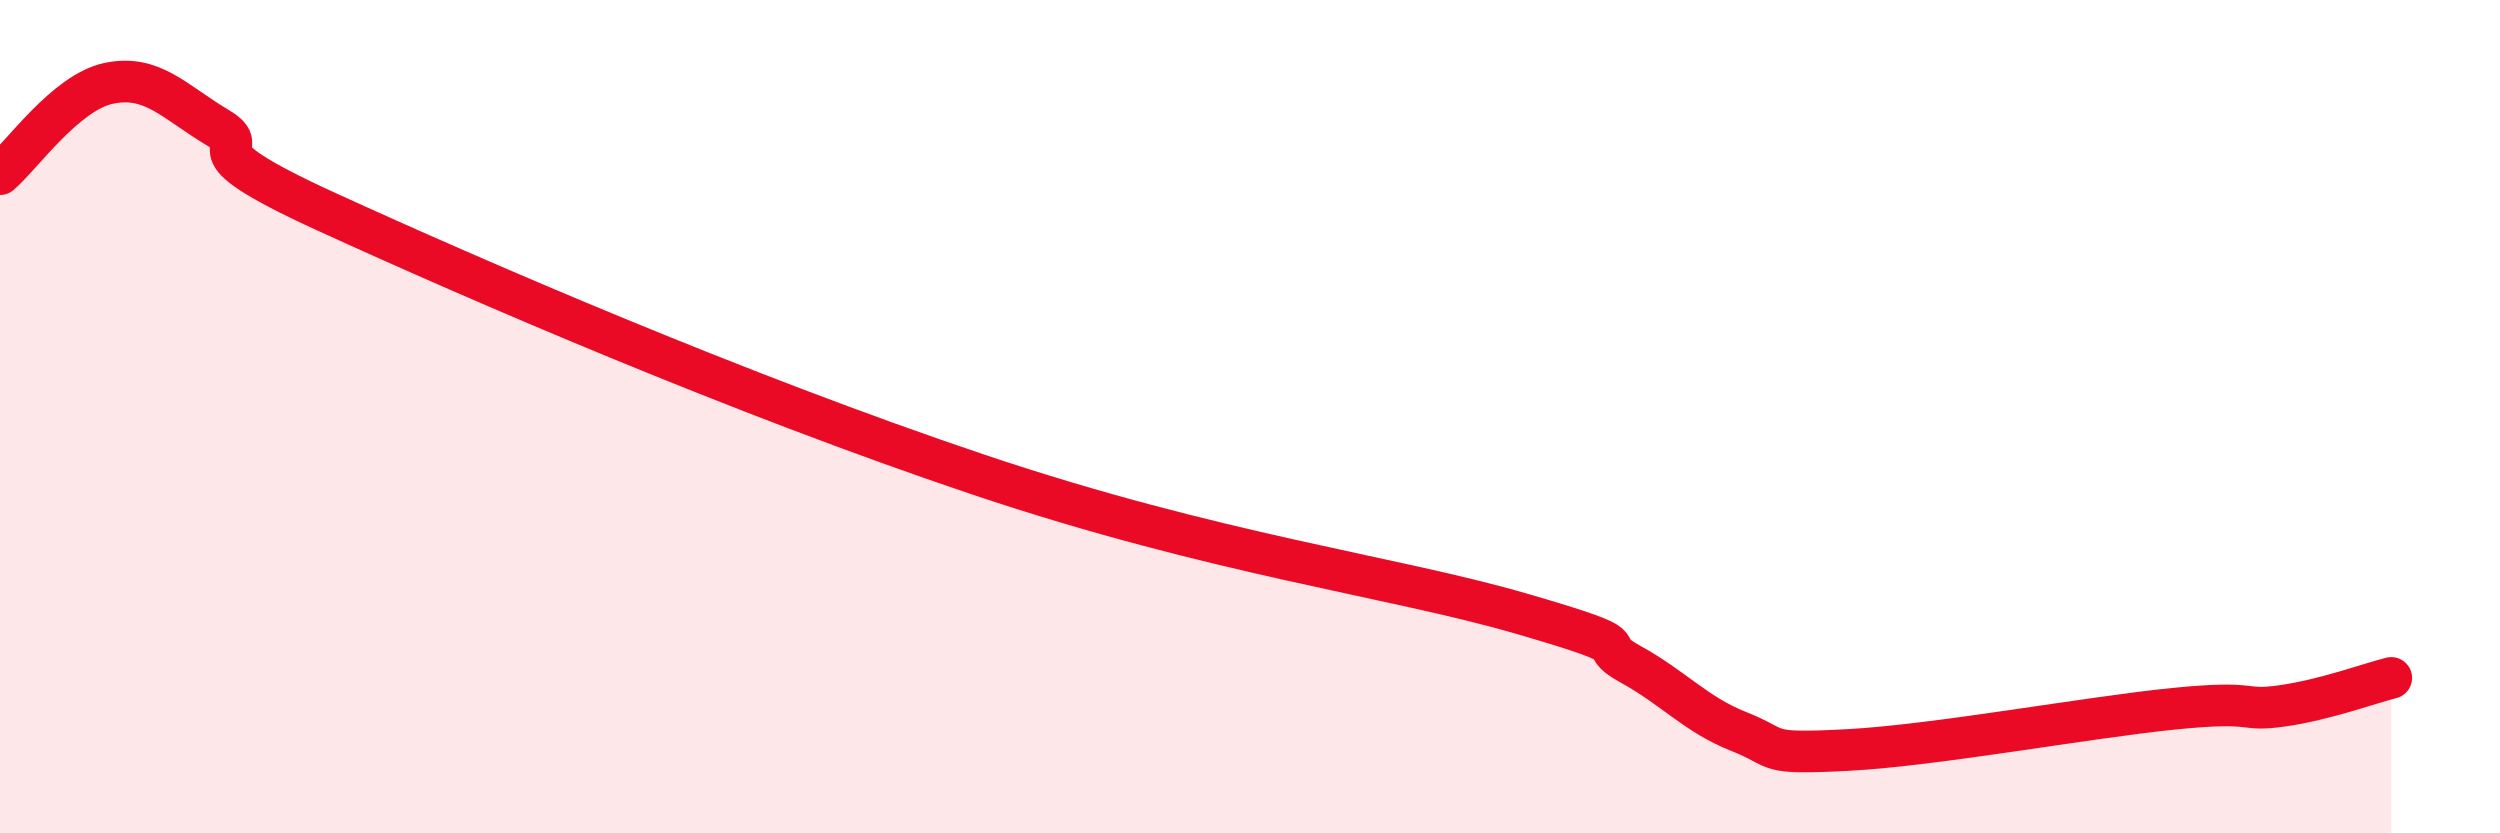 
    <svg width="60" height="20" viewBox="0 0 60 20" xmlns="http://www.w3.org/2000/svg">
      <path
        d="M 0,4.18 C 0.52,3.74 1.57,2.22 2.61,2 C 3.65,1.78 4.18,2.44 5.22,3.06 C 6.26,3.68 4.18,3.41 7.83,5.08 C 11.48,6.75 17.74,9.46 23.48,11.39 C 29.22,13.32 33.39,13.82 36.52,14.73 C 39.65,15.64 38.09,15.37 39.13,15.94 C 40.17,16.51 40.7,17.15 41.74,17.56 C 42.78,17.97 42.26,18.11 44.35,18 C 46.44,17.89 50.08,17.22 52.17,17.01 C 54.26,16.8 53.74,17.09 54.78,16.94 C 55.82,16.79 56.87,16.4 57.39,16.27L57.39 20L0 20Z"
        fill="#EB0A25"
        opacity="0.1"
        stroke-linecap="round"
        stroke-linejoin="round"
      />
      <path
        d="M 0,4.18 C 0.52,3.74 1.57,2.22 2.61,2 C 3.65,1.78 4.18,2.44 5.22,3.06 C 6.26,3.68 4.18,3.41 7.83,5.08 C 11.48,6.75 17.74,9.46 23.48,11.39 C 29.22,13.32 33.39,13.82 36.52,14.73 C 39.65,15.64 38.09,15.37 39.13,15.94 C 40.17,16.51 40.7,17.15 41.74,17.56 C 42.78,17.97 42.26,18.11 44.35,18 C 46.44,17.89 50.08,17.22 52.17,17.01 C 54.26,16.8 53.74,17.09 54.78,16.94 C 55.82,16.79 56.87,16.4 57.39,16.27"
        stroke="#EB0A25"
        stroke-width="1"
        fill="none"
        stroke-linecap="round"
        stroke-linejoin="round"
      />
    </svg>
  